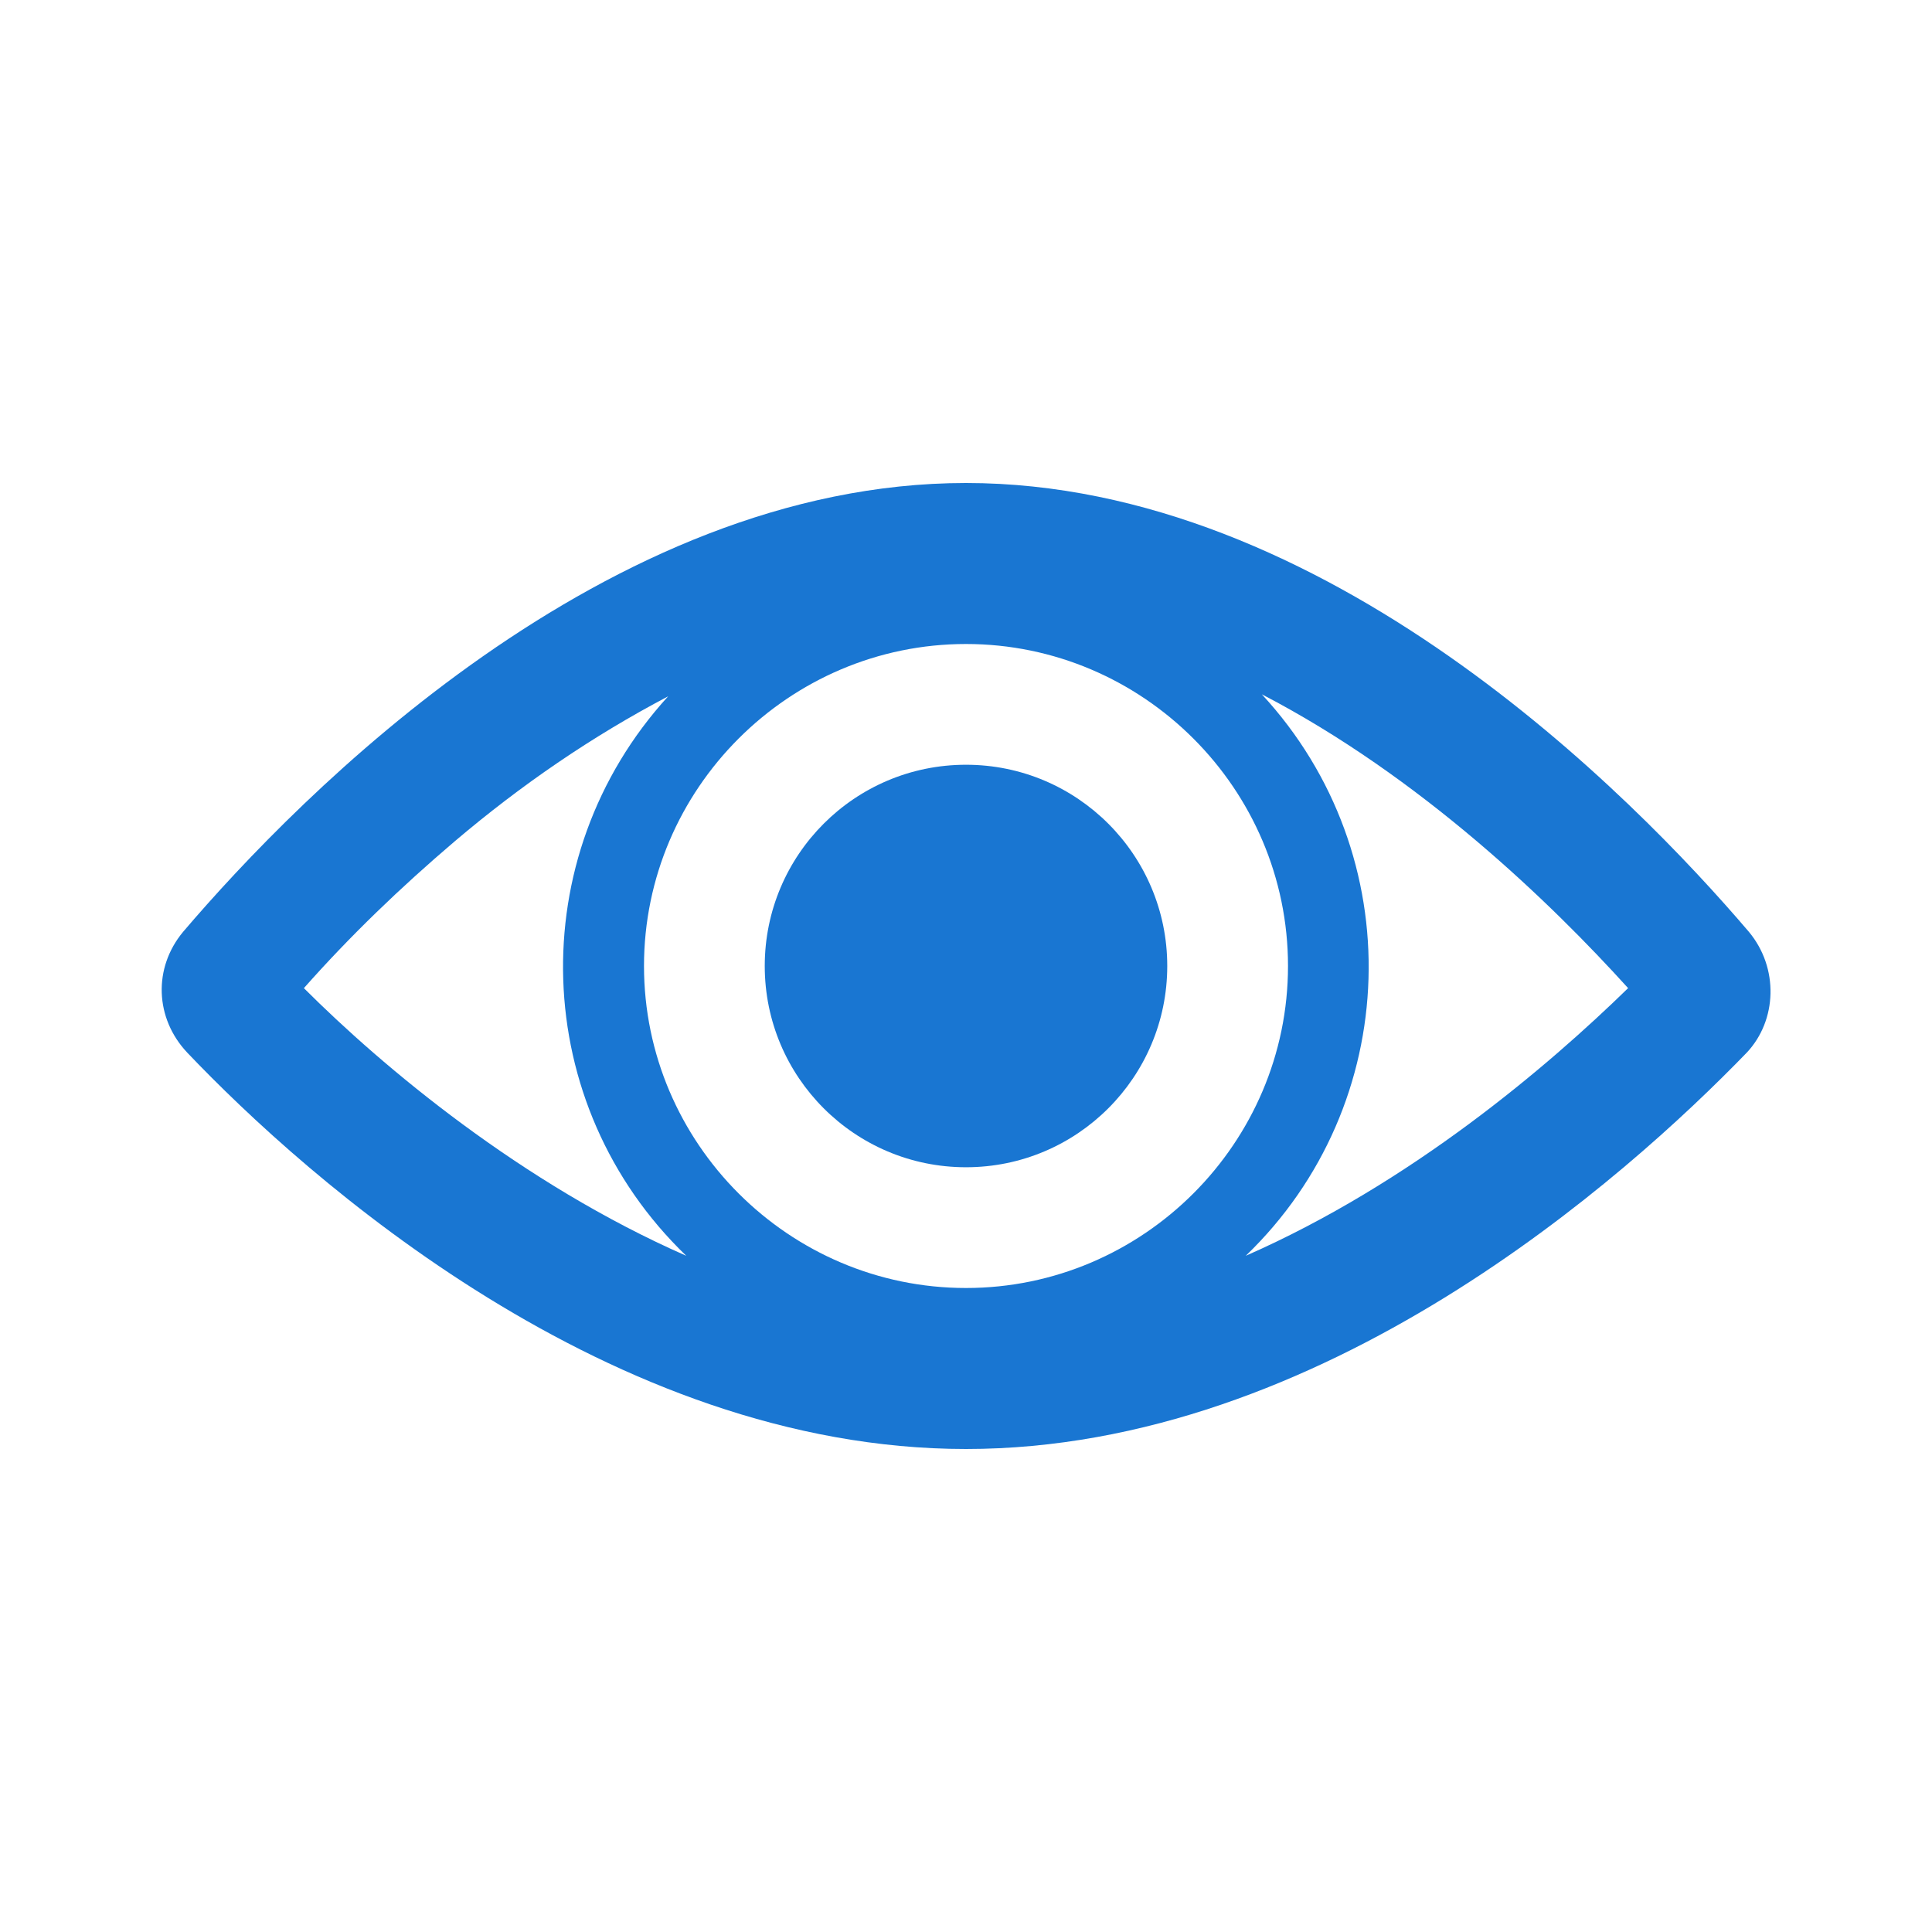 <svg width="96" height="96" xmlns="http://www.w3.org/2000/svg" xmlns:xlink="http://www.w3.org/1999/xlink" xml:space="preserve" overflow="hidden"><g transform="translate(-836 -300)"><g><path d="M897.9 362.4C905.7 354.9 906.1 342.5 898.7 334.5 906.6 338.6 913.1 344.9 916.9 349.1 912.9 353 906.1 358.8 897.9 362.4ZM858.6 341.8C861.9 339 865.4 336.6 869.2 334.6 861.9 342.6 862.3 354.9 870.1 362.4 861.9 358.8 855 353 851.1 349.1 853.4 346.5 855.9 344.1 858.6 341.8ZM884 364C875.2 364 868 356.8 868 348 868 339.2 875.2 332 884 332 892.8 332 900 339.2 900 348 900 356.8 892.8 364 884 364ZM922.9 346.3C917.1 339.5 901.9 324 884 324 866.1 324 850.9 339.5 845.1 346.3 843.6 348.1 843.7 350.6 845.3 352.3 851.2 358.5 866.3 372 884 372 901.7 372 916.8 358.5 922.8 352.3 924.3 350.7 924.4 348.1 922.9 346.3Z" fill="#1976D2" fill-rule="nonzero" fill-opacity="1"/><path d="M894 348C894 353.523 889.523 358 884 358 878.477 358 874 353.523 874 348 874 342.477 878.477 338 884 338 889.523 338 894 342.477 894 348Z" fill="#1976D2" fill-rule="nonzero" fill-opacity="1"/></g></g></svg>